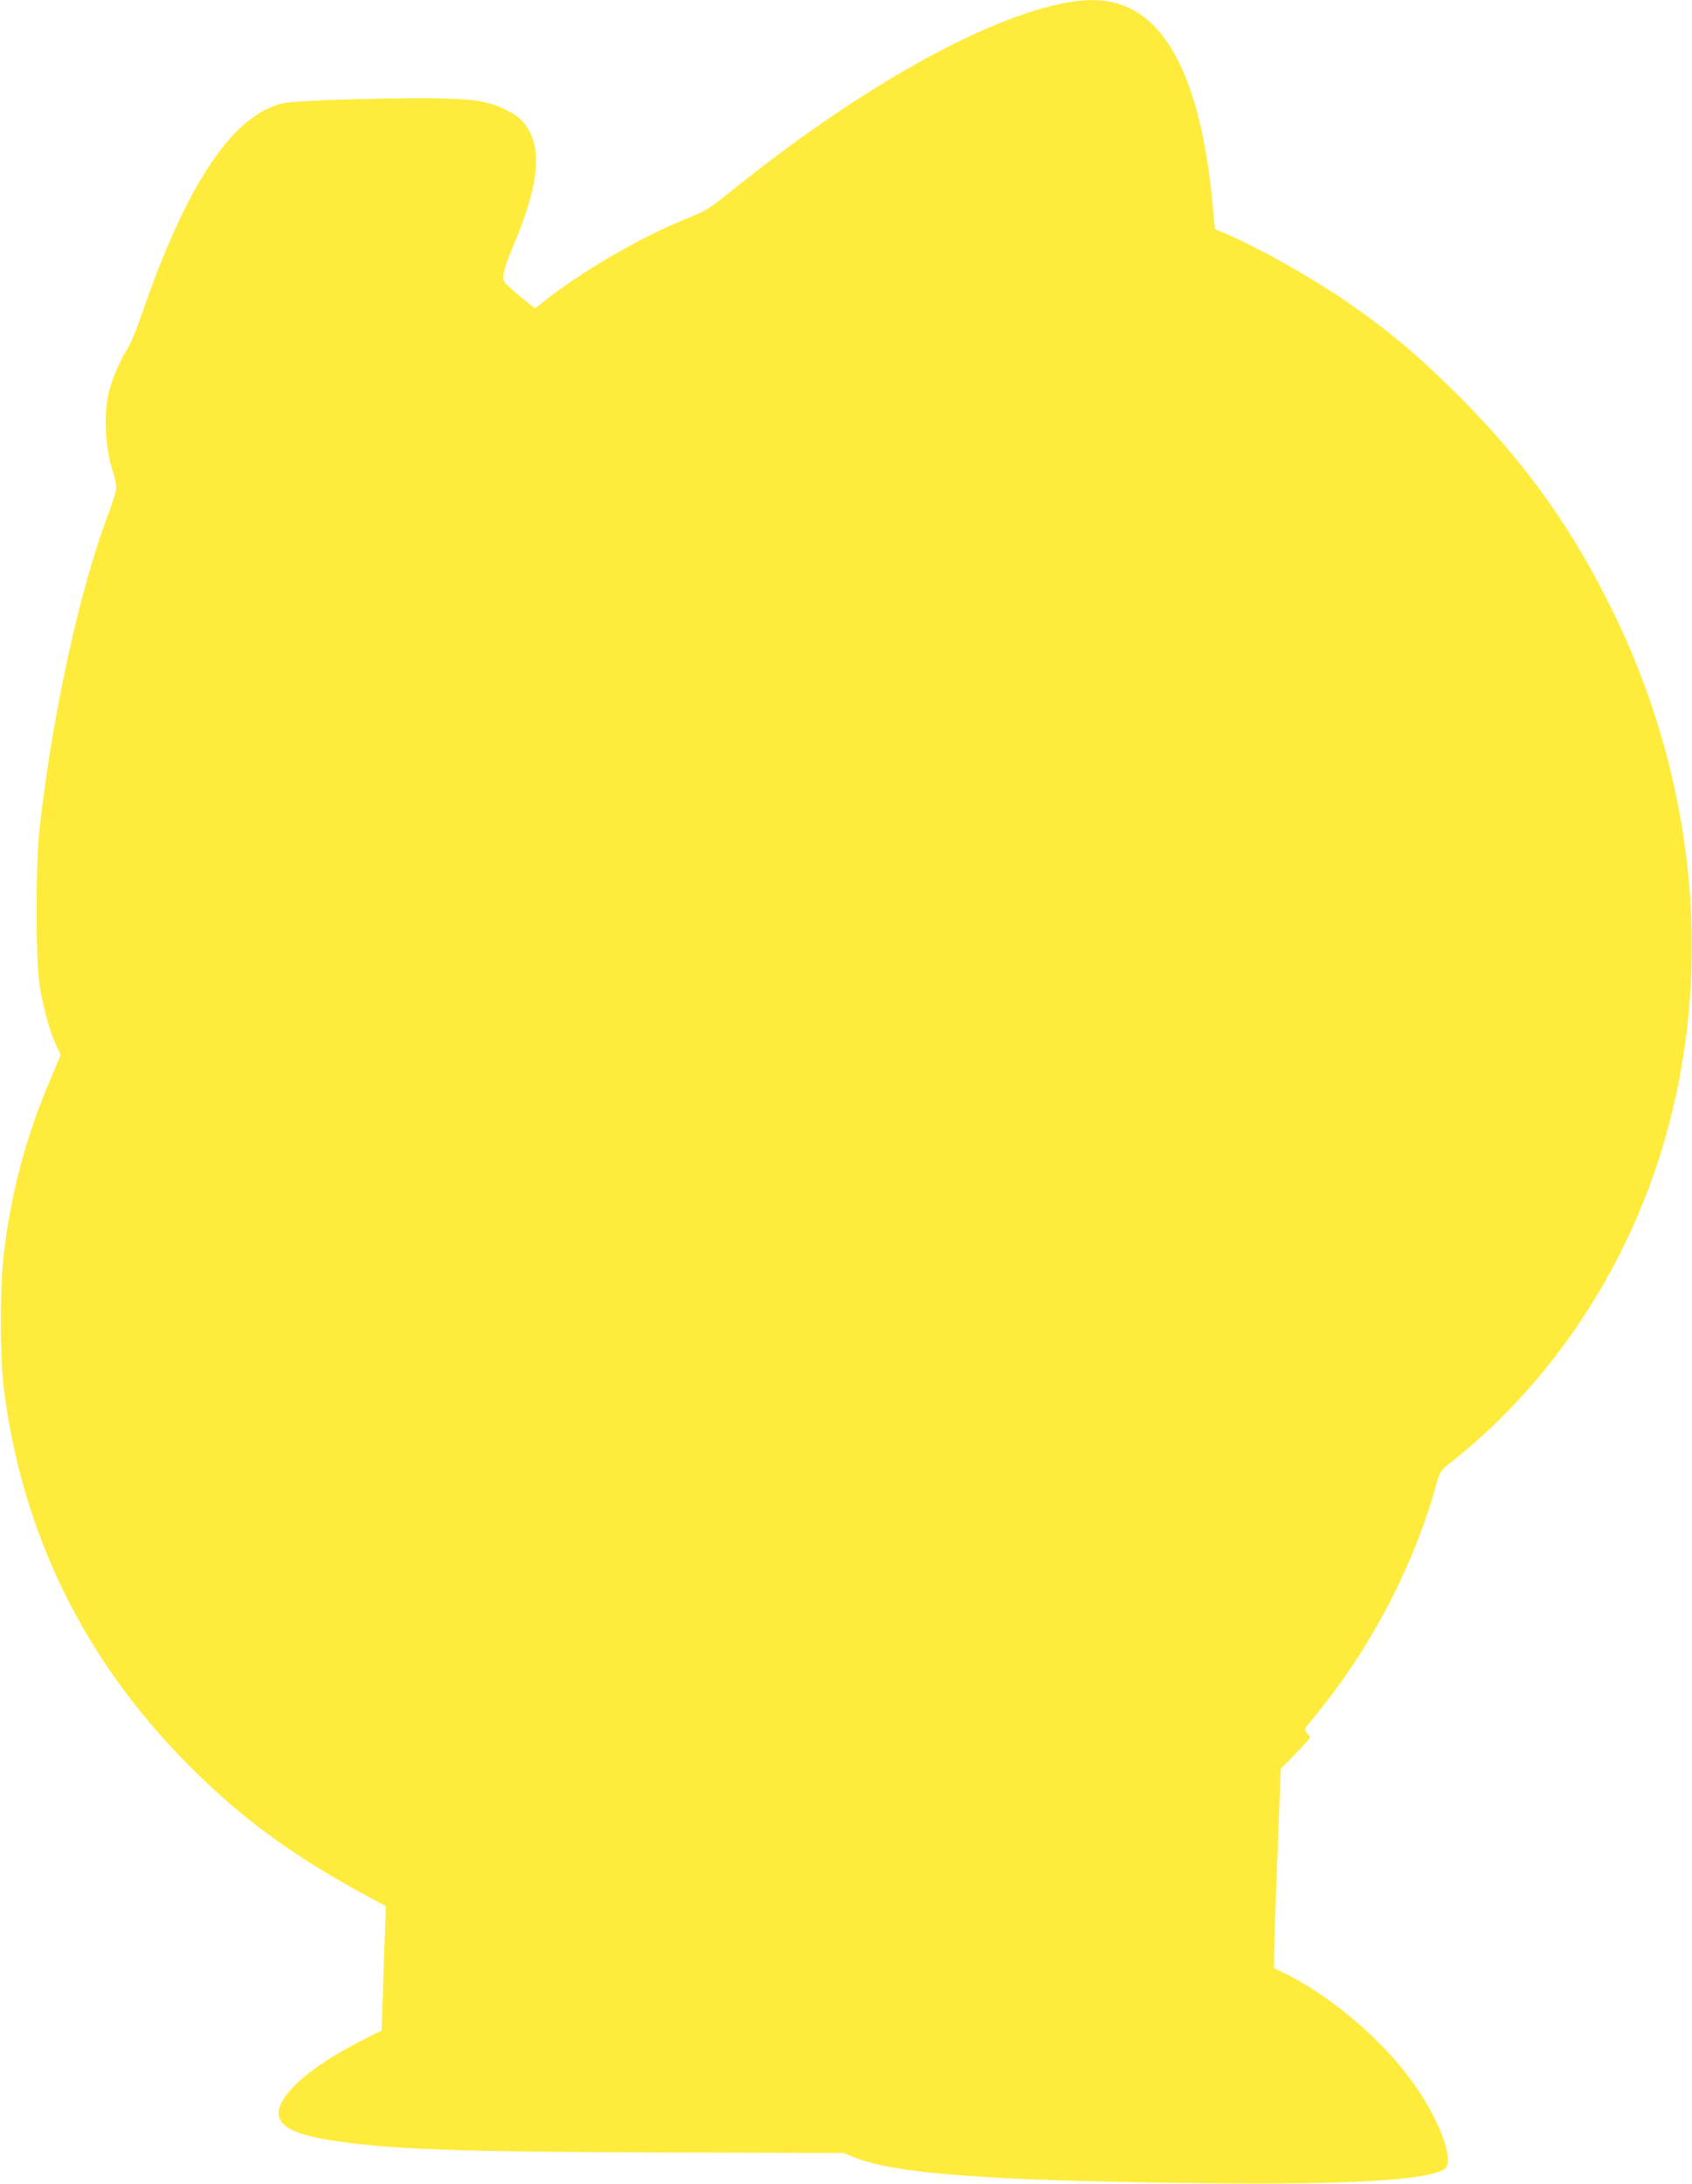 <?xml version="1.0" standalone="no"?>
<!DOCTYPE svg PUBLIC "-//W3C//DTD SVG 20010904//EN"
 "http://www.w3.org/TR/2001/REC-SVG-20010904/DTD/svg10.dtd">
<svg version="1.0" xmlns="http://www.w3.org/2000/svg"
 width="992pt" height="1280pt" viewBox="0 0 992 1280"
 preserveAspectRatio="xMidYMid meet">
<g transform="translate(0,1280) scale(0.1,-0.1)"
fill="#ffeb3b" stroke="none">
<path d="M6255 12785 c-482 -89 -1214 -499 -1959 -1098 -135 -109 -159 -124
-260 -164 -281 -113 -624 -312 -855 -496 l-44 -35 -81 65 c-44 36 -87 74 -95
85 -21 31 -9 80 57 239 131 311 158 517 86 649 -34 63 -70 94 -150 132 -99 47
-193 60 -429 62 -345 2 -802 -14 -870 -30 -294 -72 -562 -475 -825 -1239 -28
-82 -64 -170 -80 -195 -49 -76 -97 -190 -115 -273 -26 -119 -17 -313 20 -427
15 -47 27 -98 27 -115 1 -16 -20 -85 -45 -152 -169 -445 -326 -1161 -404
-1838 -25 -219 -25 -775 0 -933 21 -132 57 -263 96 -347 l27 -59 -62 -146
c-140 -329 -225 -645 -271 -1010 -24 -193 -24 -615 0 -805 110 -854 476 -1595
1092 -2210 308 -309 612 -530 1059 -770 l89 -48 -6 -166 c-4 -91 -10 -255 -13
-364 l-7 -198 -126 -64 c-211 -108 -367 -223 -437 -321 -105 -147 -12 -223
329 -268 338 -46 727 -58 1897 -62 l1045 -3 65 -26 c244 -97 790 -137 2040
-151 855 -10 1316 17 1418 82 67 44 -35 312 -207 539 -187 247 -479 489 -743
616 l-48 23 0 85 c0 48 9 310 20 585 l19 499 85 87 c48 48 86 91 86 95 0 5 -8
17 -17 27 -12 13 -14 23 -8 32 6 7 44 56 86 107 312 389 556 863 685 1336 16
58 22 66 88 118 541 427 968 1043 1197 1727 346 1033 257 2196 -246 3236 -243
501 -516 884 -914 1283 -237 236 -407 379 -656 551 -204 140 -505 310 -701
395 l-71 30 -12 129 c-58 643 -222 1035 -484 1164 -104 51 -226 62 -372 35z"/>
</g>
</svg>
